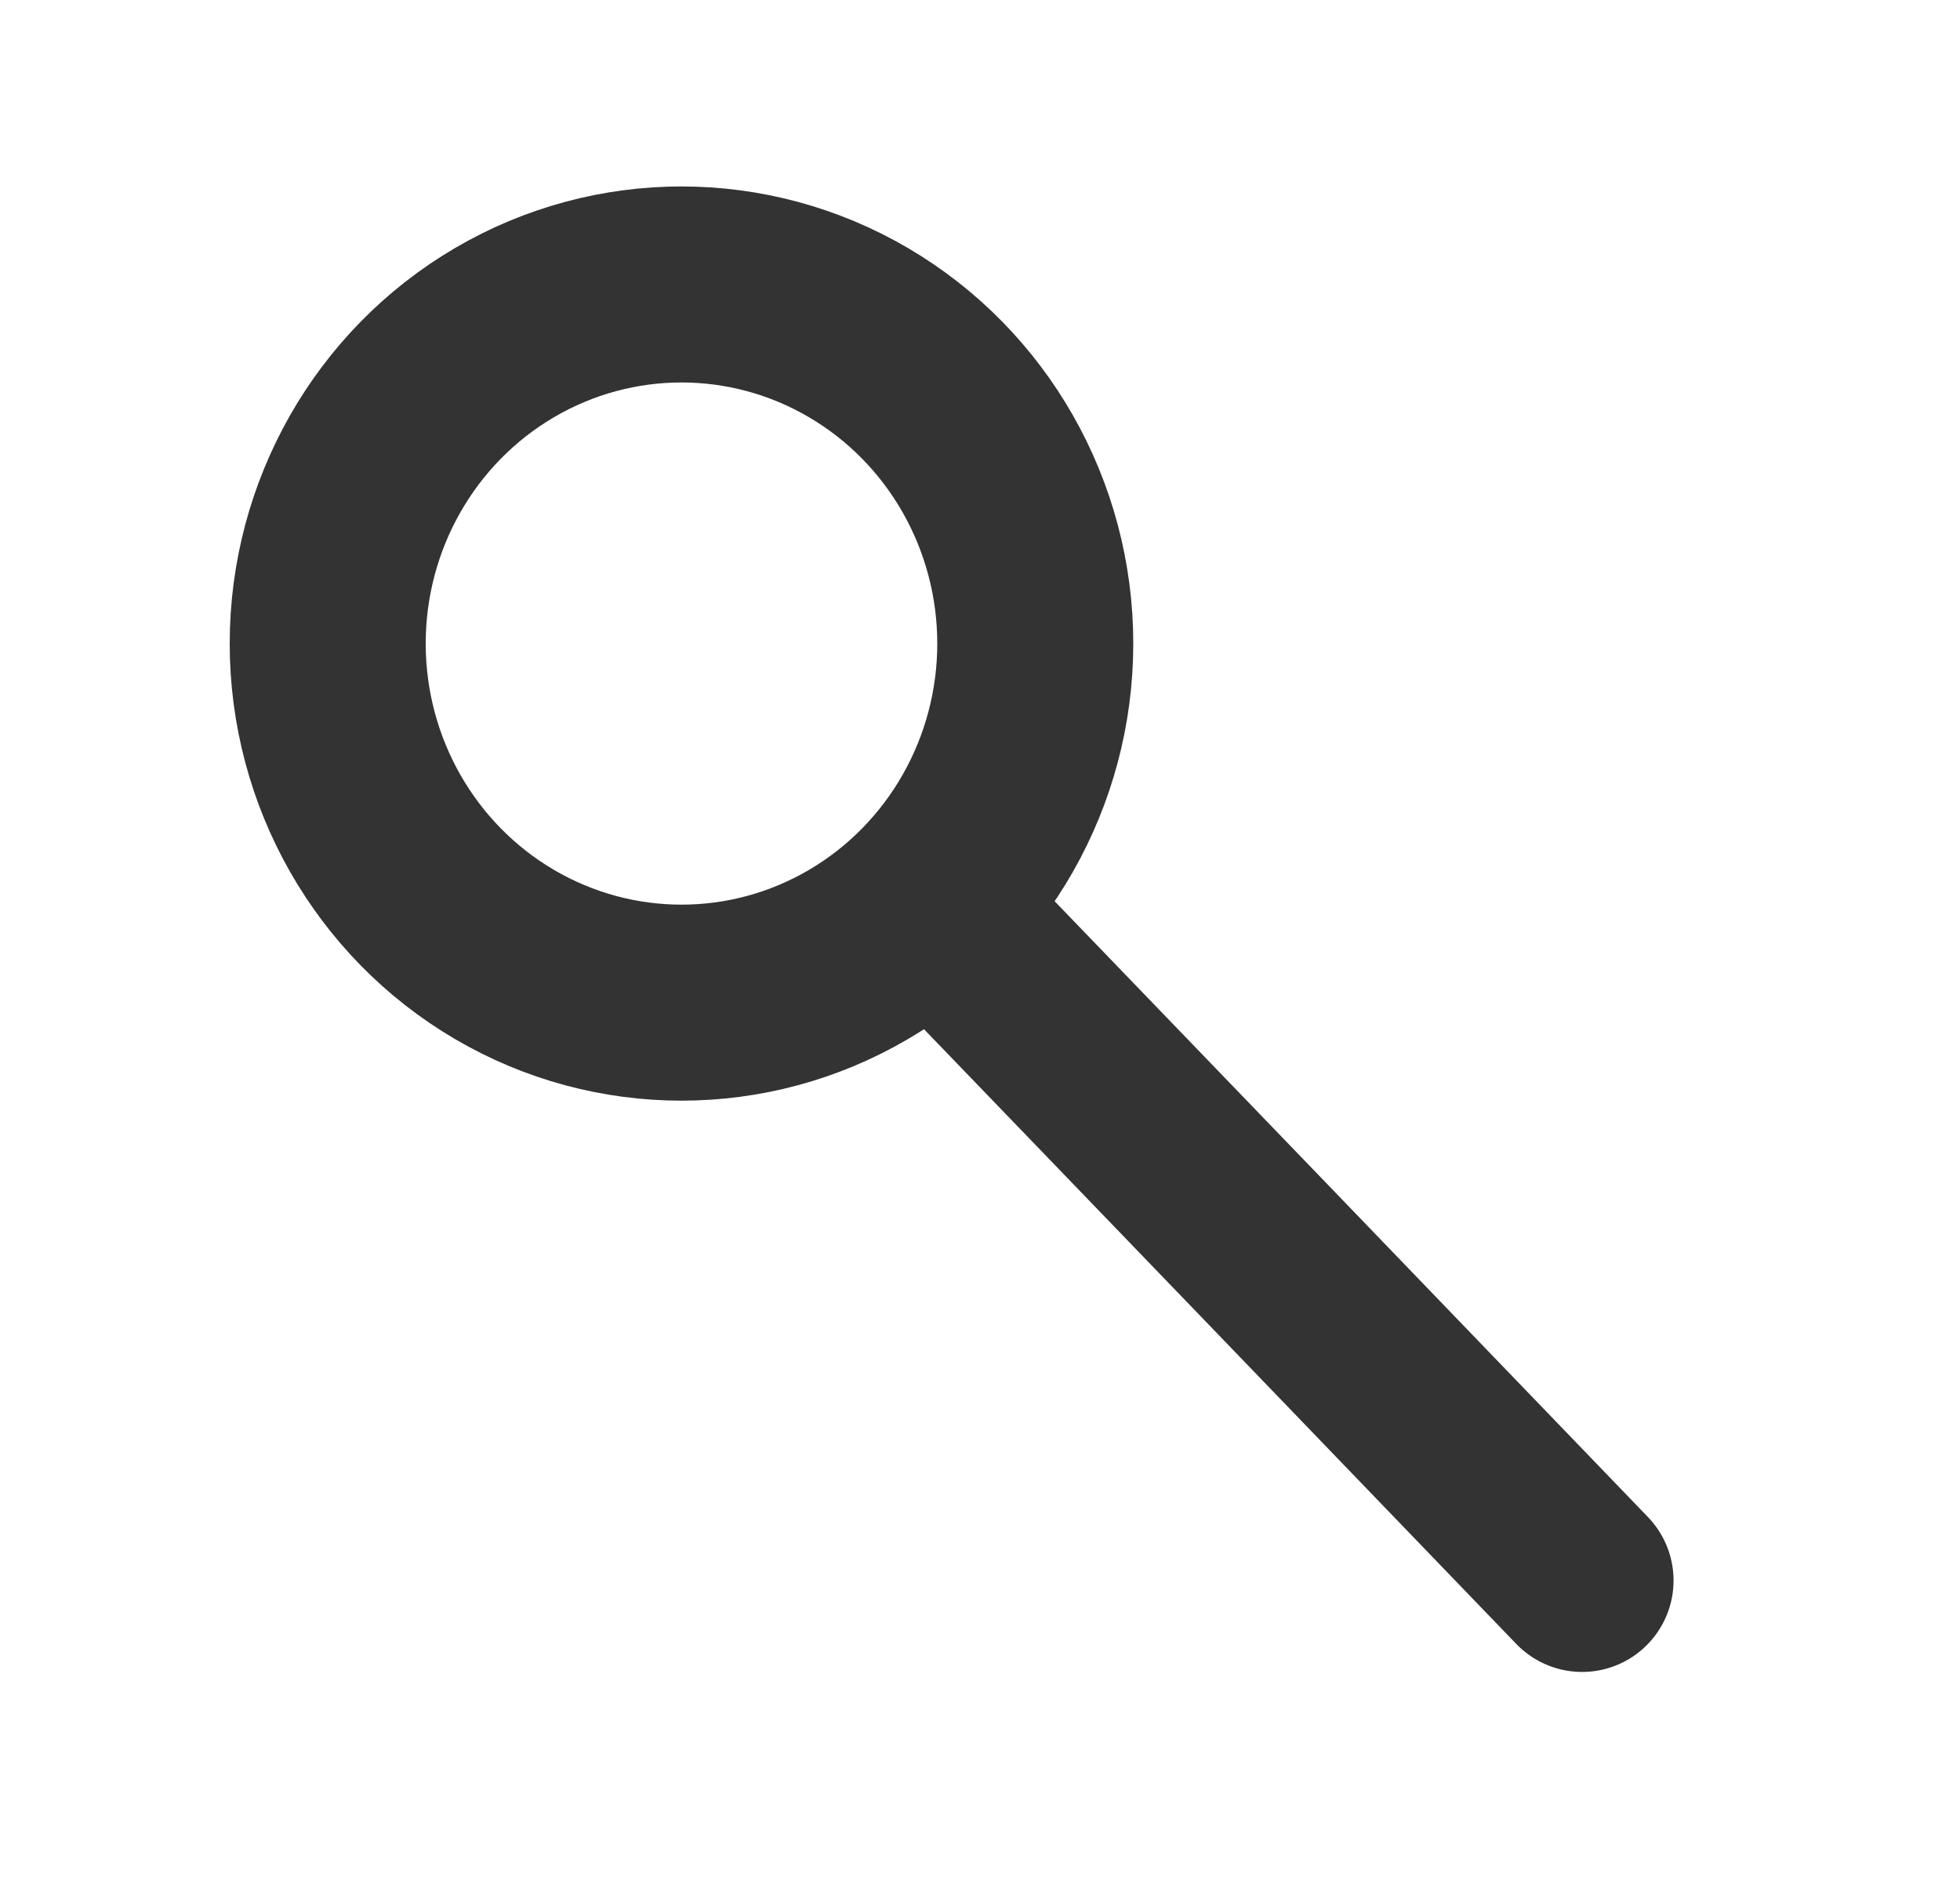 <?xml version="1.0" encoding="UTF-8" standalone="no"?>
<!-- Created with Inkscape (http://www.inkscape.org/) -->

<svg
   xmlns:dc="http://purl.org/dc/elements/1.1/"
   xmlns:cc="http://creativecommons.org/ns#"
   xmlns:rdf="http://www.w3.org/1999/02/22-rdf-syntax-ns#"
   xmlns:svg="http://www.w3.org/2000/svg"
   xmlns="http://www.w3.org/2000/svg"
   xmlns:sodipodi="http://sodipodi.sourceforge.net/DTD/sodipodi-0.dtd"
   xmlns:inkscape="http://www.inkscape.org/namespaces/inkscape"
   width="2.822mm"
   height="2.718mm"
   viewBox="0 0 10 9.629"
   id="svg2"
   version="1.1"
   inkscape:version="0.91 r13725"
   sodipodi:docname="lupe.svg">
  <defs
     id="defs4">
    <inkscape:perspective
       sodipodi:type="inkscape:persp3d"
       inkscape:vp_x="16.758976 : -1.7093539 : 1"
       inkscape:vp_y="0 : 844.84436 : 0"
       inkscape:vp_z="37.445123 : -1.7093539 : 1"
       inkscape:persp3d-origin="27.102049 : -3.0652476 : 1"
       id="perspective7283" />
    <filter
       inkscape:label="Glowing Bubble"
       inkscape:menu="Ridges"
       inkscape:menu-tooltip="Bubble effect with refraction and glow"
       x="-0.25"
       y="-0.25"
       width="1.5"
       height="1.5"
       style="color-interpolation-filters:sRGB;"
       id="filter8212">
      <feGaussianBlur
         stdDeviation="1"
         result="result1"
         id="feGaussianBlur8214" />
      <feGaussianBlur
         stdDeviation="10"
         result="result6"
         in="result1"
         id="feGaussianBlur8216" />
      <feComposite
         operator="atop"
         in="result6"
         in2="result1"
         result="result8"
         id="feComposite8218" />
      <feComposite
         operator="xor"
         result="fbSourceGraphic"
         in="result6"
         in2="result8"
         id="feComposite8220" />
      <feColorMatrix
         result="fbSourceGraphicAlpha"
         in="fbSourceGraphic"
         values="0 0 0 -1 0 0 0 0 -1 0 0 0 0 -1 0 0 0 0 2 0 "
         id="feColorMatrix8222" />
      <feGaussianBlur
         result="result0"
         in="fbSourceGraphicAlpha"
         stdDeviation="1"
         id="feGaussianBlur8224" />
      <feSpecularLighting
         specularExponent="35"
         specularConstant="1.5"
         surfaceScale="-2"
         lighting-color="rgb(255,255,255)"
         result="result1"
         in="result0"
         id="feSpecularLighting8226">
        <feDistantLight
           azimuth="230"
           elevation="60"
           id="feDistantLight8228" />
      </feSpecularLighting>
      <feComposite
         operator="in"
         result="result2"
         in="result1"
         in2="fbSourceGraphicAlpha"
         id="feComposite8230" />
      <feComposite
         k3="1"
         k2="1"
         operator="arithmetic"
         result="result4"
         in="fbSourceGraphic"
         in2="result2"
         id="feComposite8232" />
      <feComposite
         operator="atop"
         in="result9"
         in2="result4"
         result="result91"
         id="feComposite8234" />
      <feBlend
         mode="multiply"
         in2="result91"
         id="feBlend8236" />
    </filter>
    <filter
       inkscape:label="Glowing Bubble"
       inkscape:menu="Ridges"
       inkscape:menu-tooltip="Bubble effect with refraction and glow"
       x="-0.25"
       y="-0.25"
       width="1.5"
       height="1.5"
       style="color-interpolation-filters:sRGB;"
       id="filter8240">
      <feGaussianBlur
         stdDeviation="1"
         result="result1"
         id="feGaussianBlur8242" />
      <feGaussianBlur
         stdDeviation="10"
         result="result6"
         in="result1"
         id="feGaussianBlur8244" />
      <feComposite
         operator="atop"
         in="result6"
         in2="result1"
         result="result8"
         id="feComposite8246" />
      <feComposite
         operator="xor"
         result="fbSourceGraphic"
         in="result6"
         in2="result8"
         id="feComposite8248" />
      <feColorMatrix
         result="fbSourceGraphicAlpha"
         in="fbSourceGraphic"
         values="0 0 0 -1 0 0 0 0 -1 0 0 0 0 -1 0 0 0 0 2 0 "
         id="feColorMatrix8250" />
      <feGaussianBlur
         result="result0"
         in="fbSourceGraphicAlpha"
         stdDeviation="1"
         id="feGaussianBlur8252" />
      <feSpecularLighting
         specularExponent="35"
         specularConstant="1.5"
         surfaceScale="-2"
         lighting-color="rgb(255,255,255)"
         result="result1"
         in="result0"
         id="feSpecularLighting8254">
        <feDistantLight
           azimuth="230"
           elevation="60"
           id="feDistantLight8256" />
      </feSpecularLighting>
      <feComposite
         operator="in"
         result="result2"
         in="result1"
         in2="fbSourceGraphicAlpha"
         id="feComposite8258" />
      <feComposite
         k3="1"
         k2="1"
         operator="arithmetic"
         result="result4"
         in="fbSourceGraphic"
         in2="result2"
         id="feComposite8260" />
      <feComposite
         operator="atop"
         in="result9"
         in2="result4"
         result="result91"
         id="feComposite8262" />
      <feBlend
         mode="multiply"
         in2="result91"
         id="feBlend8264" />
    </filter>
  </defs>
  <sodipodi:namedview
     id="base"
     pagecolor="#ffffff"
     bordercolor="#666666"
     borderopacity="1.0"
     inkscape:pageopacity="0.0"
     inkscape:pageshadow="2"
     inkscape:zoom="29.538077"
     inkscape:cx="5.2179534"
     inkscape:cy="7.4082201"
     inkscape:document-units="px"
     inkscape:current-layer="layer1"
     showgrid="false"
     fit-margin-top="0"
     fit-margin-left="0"
     fit-margin-right="0"
     fit-margin-bottom="0"
     inkscape:window-width="1387"
     inkscape:window-height="876"
     inkscape:window-x="53"
     inkscape:window-y="24"
     inkscape:window-maximized="1" />
  <g
     inkscape:label="Ebene 1"
     inkscape:groupmode="layer"
     id="layer1"
     transform="translate(-82.012,-510.701)">
    <ellipse
       style="opacity:1;fill:none;fill-opacity:1;stroke:#333333;stroke-width:1;stroke-linecap:butt;stroke-linejoin:round;stroke-miterlimit:4;stroke-dasharray:none;stroke-dashoffset:0;stroke-opacity:1"
       id="path7367"
       cx="85.489"
       cy="513.983"
       rx="1.805"
       ry="1.832" />
    <path
       style="fill:none;fill-rule:evenodd;stroke:#333333;stroke-width:0.933;stroke-linecap:round;stroke-linejoin:miter;stroke-miterlimit:4;stroke-dasharray:none;stroke-opacity:1"
       d="m 86.94,515.5 c 0.939,0.974 2.082,2.16 3.144,3.263"
       id="path8169"
       inkscape:connector-curvature="0" />
  </g>
</svg>
